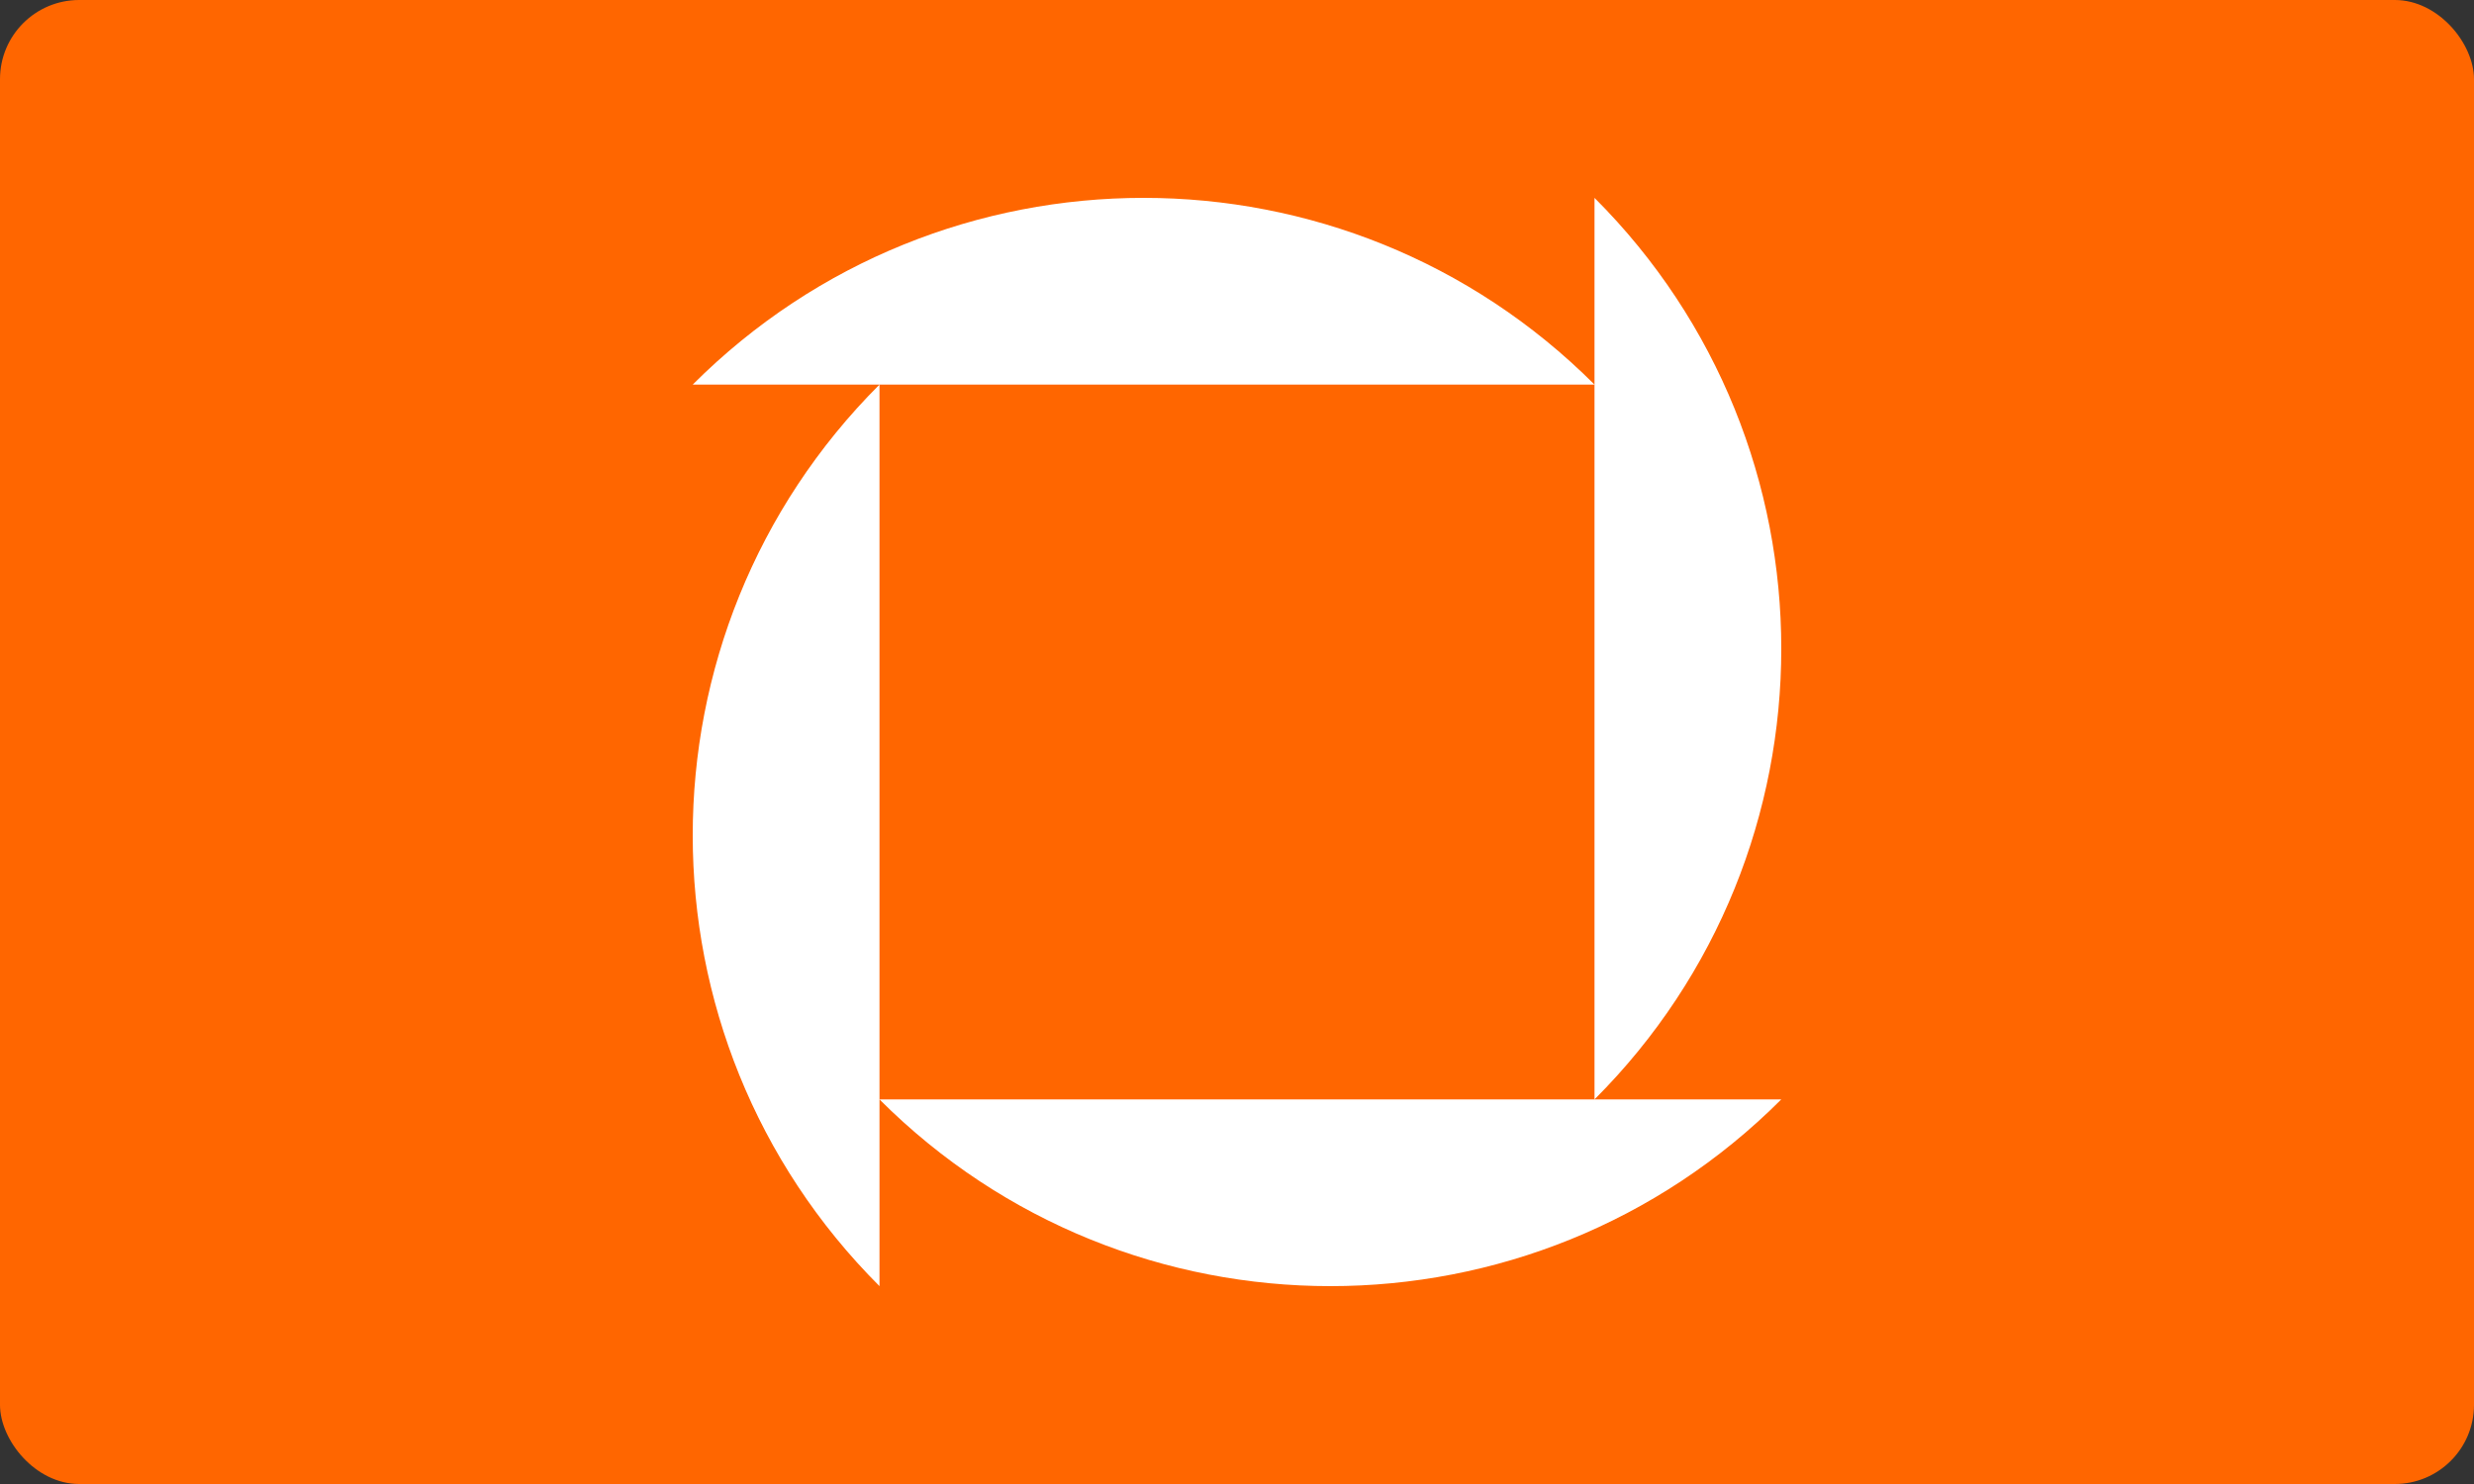 <svg width="250" height="150" viewBox="0 0 250 150" fill="none" xmlns="http://www.w3.org/2000/svg">
<rect x="0" y="0" width="250" height="150" fill="#333333" stroke="none"/>
<rect width="250" height="150" rx="8" fill="#FF6600"/>
<path d="M88.873 111.127V38.873H161.127C135.963 13.709 95.164 13.709 70 38.873H88.873C63.709 64.037 63.709 104.836 88.873 130V111.127C114.037 136.291 154.836 136.291 180 111.127H88.873ZM161.127 20V111.127C186.291 85.963 186.291 45.164 161.127 20Z" fill="white"/>
</svg>
